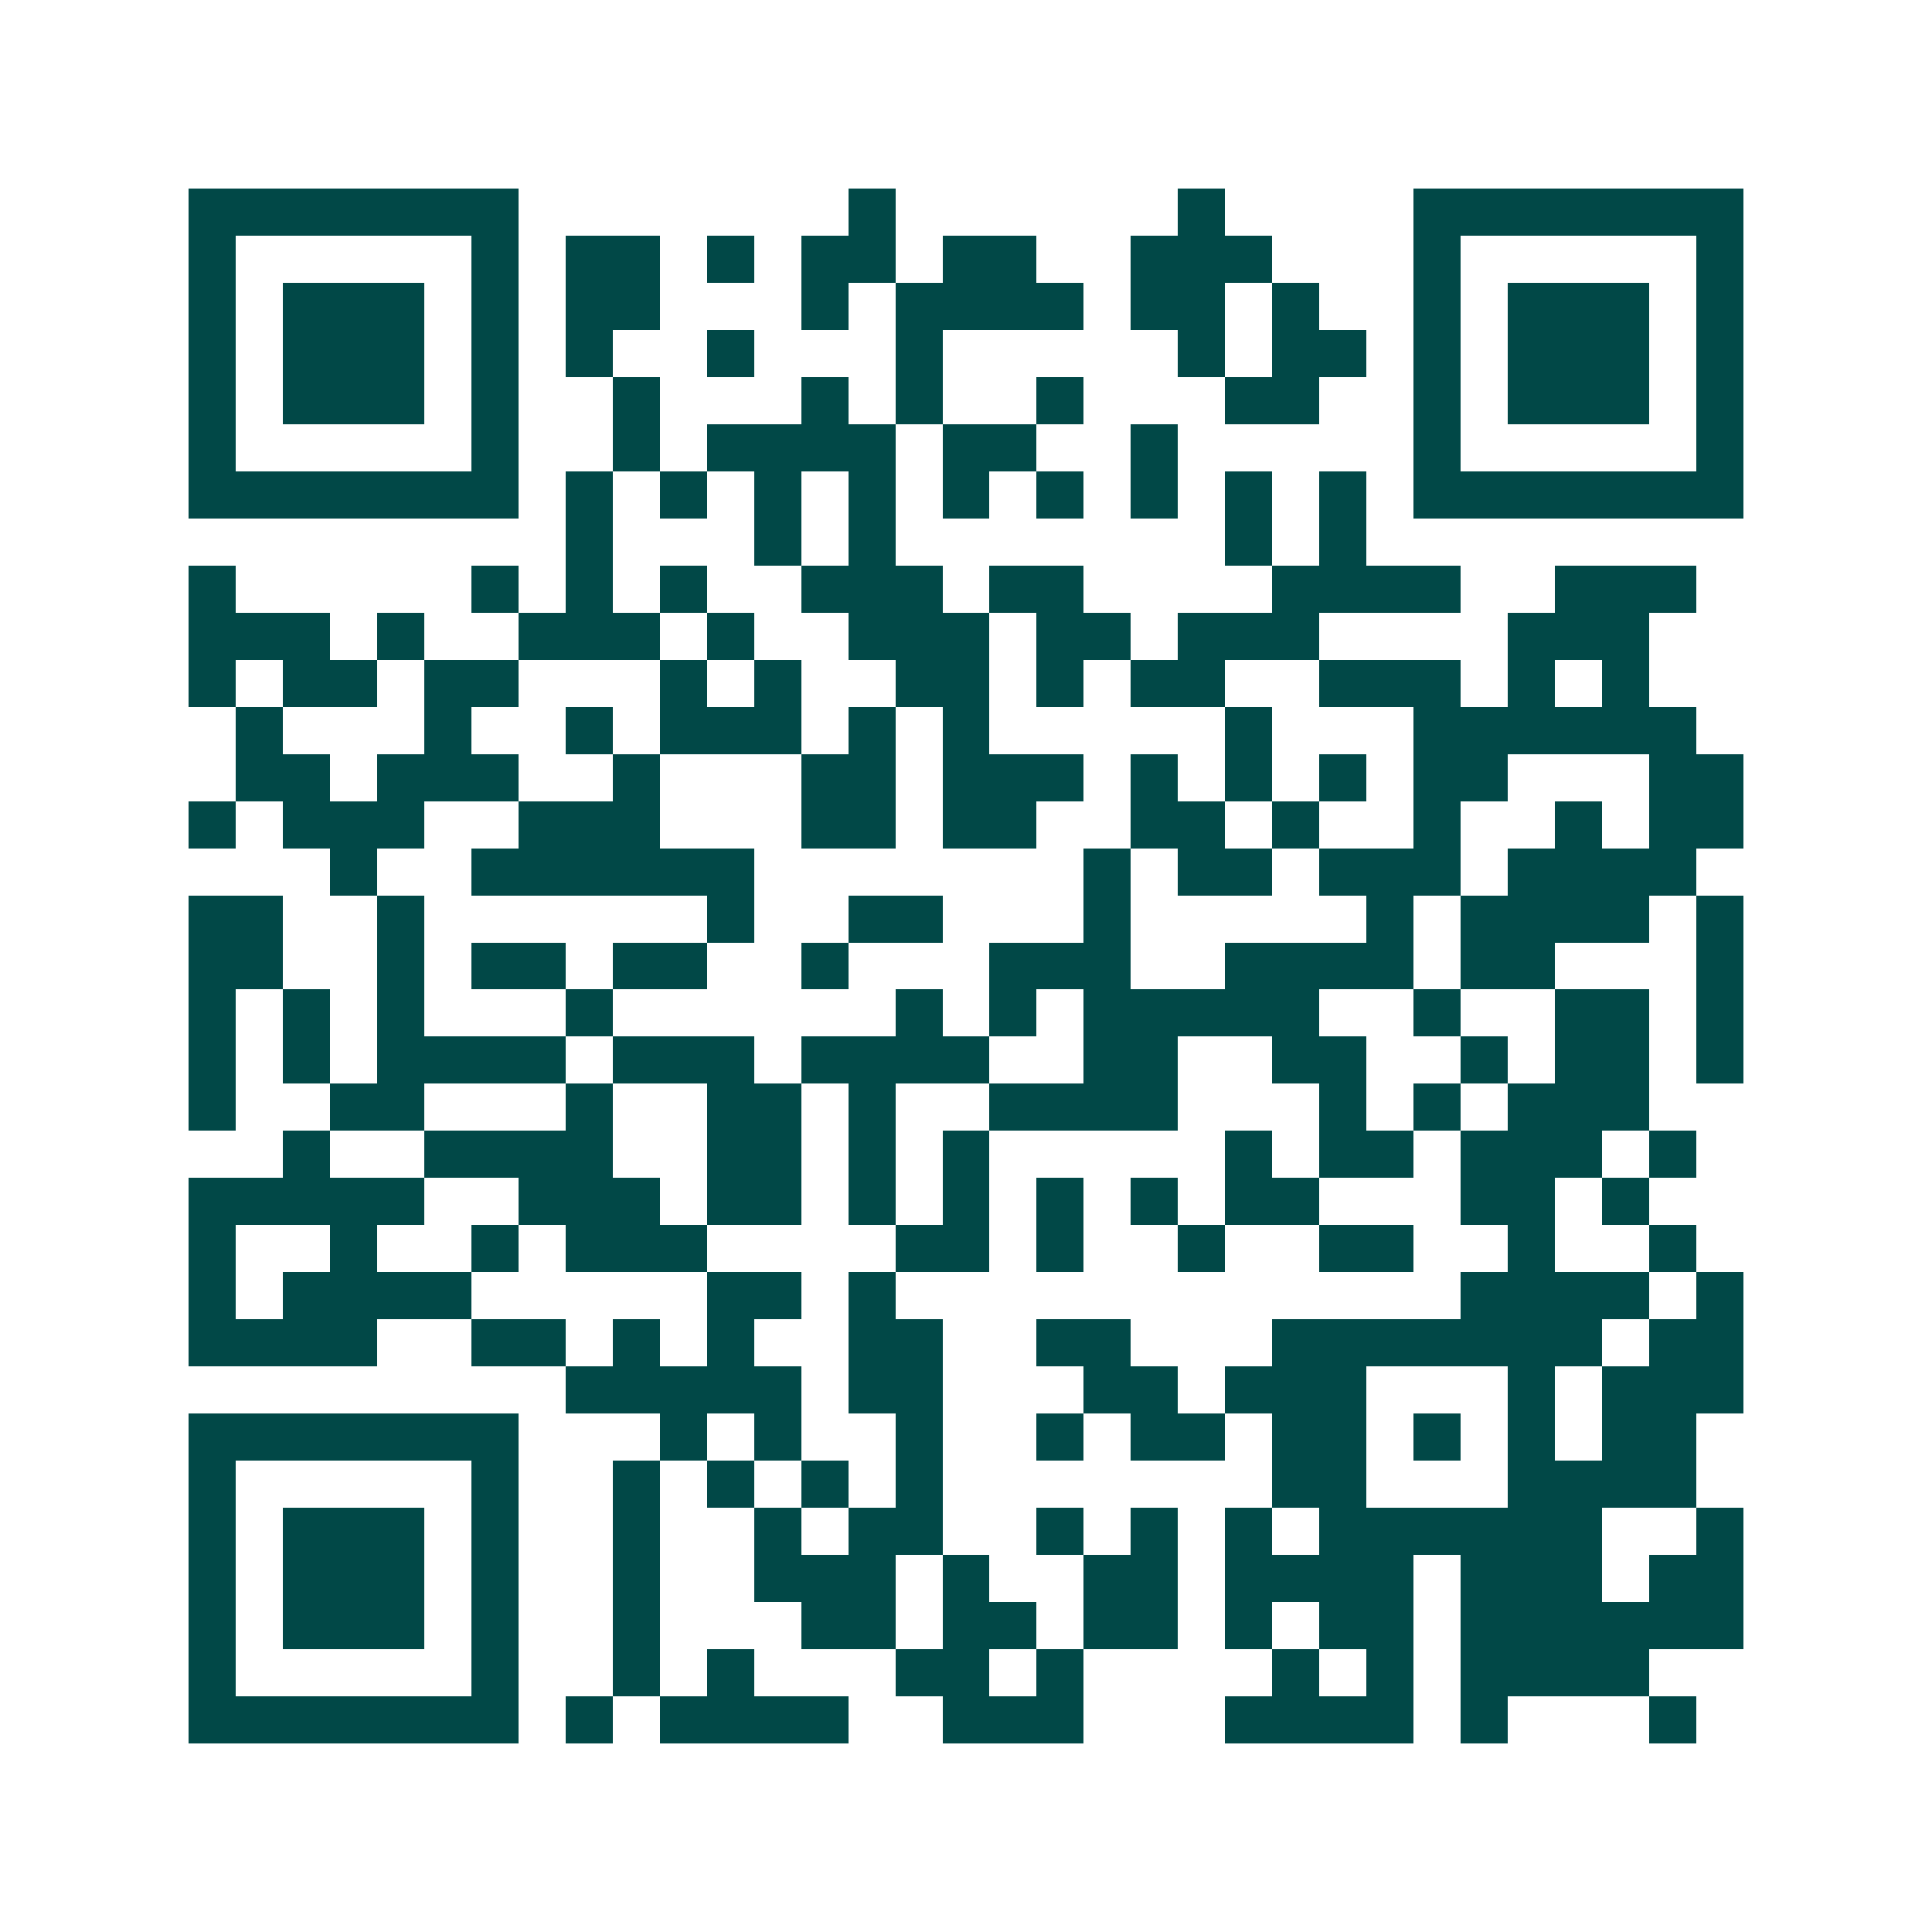 <svg xmlns="http://www.w3.org/2000/svg" width="200" height="200" viewBox="0 0 41 41" shape-rendering="crispEdges"><path fill="#ffffff" d="M0 0h41v41H0z"/><path stroke="#014847" d="M4 4.5h7m7 0h1m6 0h1m4 0h7M4 5.5h1m5 0h1m1 0h2m1 0h1m1 0h2m1 0h2m2 0h3m3 0h1m5 0h1M4 6.5h1m1 0h3m1 0h1m1 0h2m3 0h1m1 0h4m1 0h2m1 0h1m2 0h1m1 0h3m1 0h1M4 7.5h1m1 0h3m1 0h1m1 0h1m2 0h1m3 0h1m5 0h1m1 0h2m1 0h1m1 0h3m1 0h1M4 8.5h1m1 0h3m1 0h1m2 0h1m3 0h1m1 0h1m2 0h1m3 0h2m2 0h1m1 0h3m1 0h1M4 9.5h1m5 0h1m2 0h1m1 0h4m1 0h2m2 0h1m5 0h1m5 0h1M4 10.5h7m1 0h1m1 0h1m1 0h1m1 0h1m1 0h1m1 0h1m1 0h1m1 0h1m1 0h1m1 0h7M12 11.5h1m3 0h1m1 0h1m7 0h1m1 0h1M4 12.5h1m5 0h1m1 0h1m1 0h1m2 0h3m1 0h2m4 0h4m2 0h3M4 13.5h3m1 0h1m2 0h3m1 0h1m2 0h3m1 0h2m1 0h3m4 0h3M4 14.5h1m1 0h2m1 0h2m3 0h1m1 0h1m2 0h2m1 0h1m1 0h2m2 0h3m1 0h1m1 0h1M5 15.5h1m3 0h1m2 0h1m1 0h3m1 0h1m1 0h1m5 0h1m3 0h6M5 16.5h2m1 0h3m2 0h1m3 0h2m1 0h3m1 0h1m1 0h1m1 0h1m1 0h2m3 0h2M4 17.5h1m1 0h3m2 0h3m3 0h2m1 0h2m2 0h2m1 0h1m2 0h1m2 0h1m1 0h2M7 18.5h1m2 0h6m7 0h1m1 0h2m1 0h3m1 0h4M4 19.5h2m2 0h1m6 0h1m2 0h2m3 0h1m5 0h1m1 0h4m1 0h1M4 20.5h2m2 0h1m1 0h2m1 0h2m2 0h1m3 0h3m2 0h4m1 0h2m3 0h1M4 21.5h1m1 0h1m1 0h1m3 0h1m6 0h1m1 0h1m1 0h5m2 0h1m2 0h2m1 0h1M4 22.5h1m1 0h1m1 0h4m1 0h3m1 0h4m2 0h2m2 0h2m2 0h1m1 0h2m1 0h1M4 23.5h1m2 0h2m3 0h1m2 0h2m1 0h1m2 0h4m3 0h1m1 0h1m1 0h3M6 24.5h1m2 0h4m2 0h2m1 0h1m1 0h1m5 0h1m1 0h2m1 0h3m1 0h1M4 25.5h5m2 0h3m1 0h2m1 0h1m1 0h1m1 0h1m1 0h1m1 0h2m3 0h2m1 0h1M4 26.5h1m2 0h1m2 0h1m1 0h3m4 0h2m1 0h1m2 0h1m2 0h2m2 0h1m2 0h1M4 27.5h1m1 0h4m5 0h2m1 0h1m12 0h4m1 0h1M4 28.5h4m2 0h2m1 0h1m1 0h1m2 0h2m2 0h2m3 0h7m1 0h2M12 29.5h5m1 0h2m3 0h2m1 0h3m3 0h1m1 0h3M4 30.5h7m3 0h1m1 0h1m2 0h1m2 0h1m1 0h2m1 0h2m1 0h1m1 0h1m1 0h2M4 31.5h1m5 0h1m2 0h1m1 0h1m1 0h1m1 0h1m7 0h2m3 0h4M4 32.5h1m1 0h3m1 0h1m2 0h1m2 0h1m1 0h2m2 0h1m1 0h1m1 0h1m1 0h6m2 0h1M4 33.5h1m1 0h3m1 0h1m2 0h1m2 0h3m1 0h1m2 0h2m1 0h4m1 0h3m1 0h2M4 34.5h1m1 0h3m1 0h1m2 0h1m3 0h2m1 0h2m1 0h2m1 0h1m1 0h2m1 0h6M4 35.5h1m5 0h1m2 0h1m1 0h1m3 0h2m1 0h1m4 0h1m1 0h1m1 0h4M4 36.5h7m1 0h1m1 0h4m2 0h3m3 0h4m1 0h1m3 0h1"/></svg>
